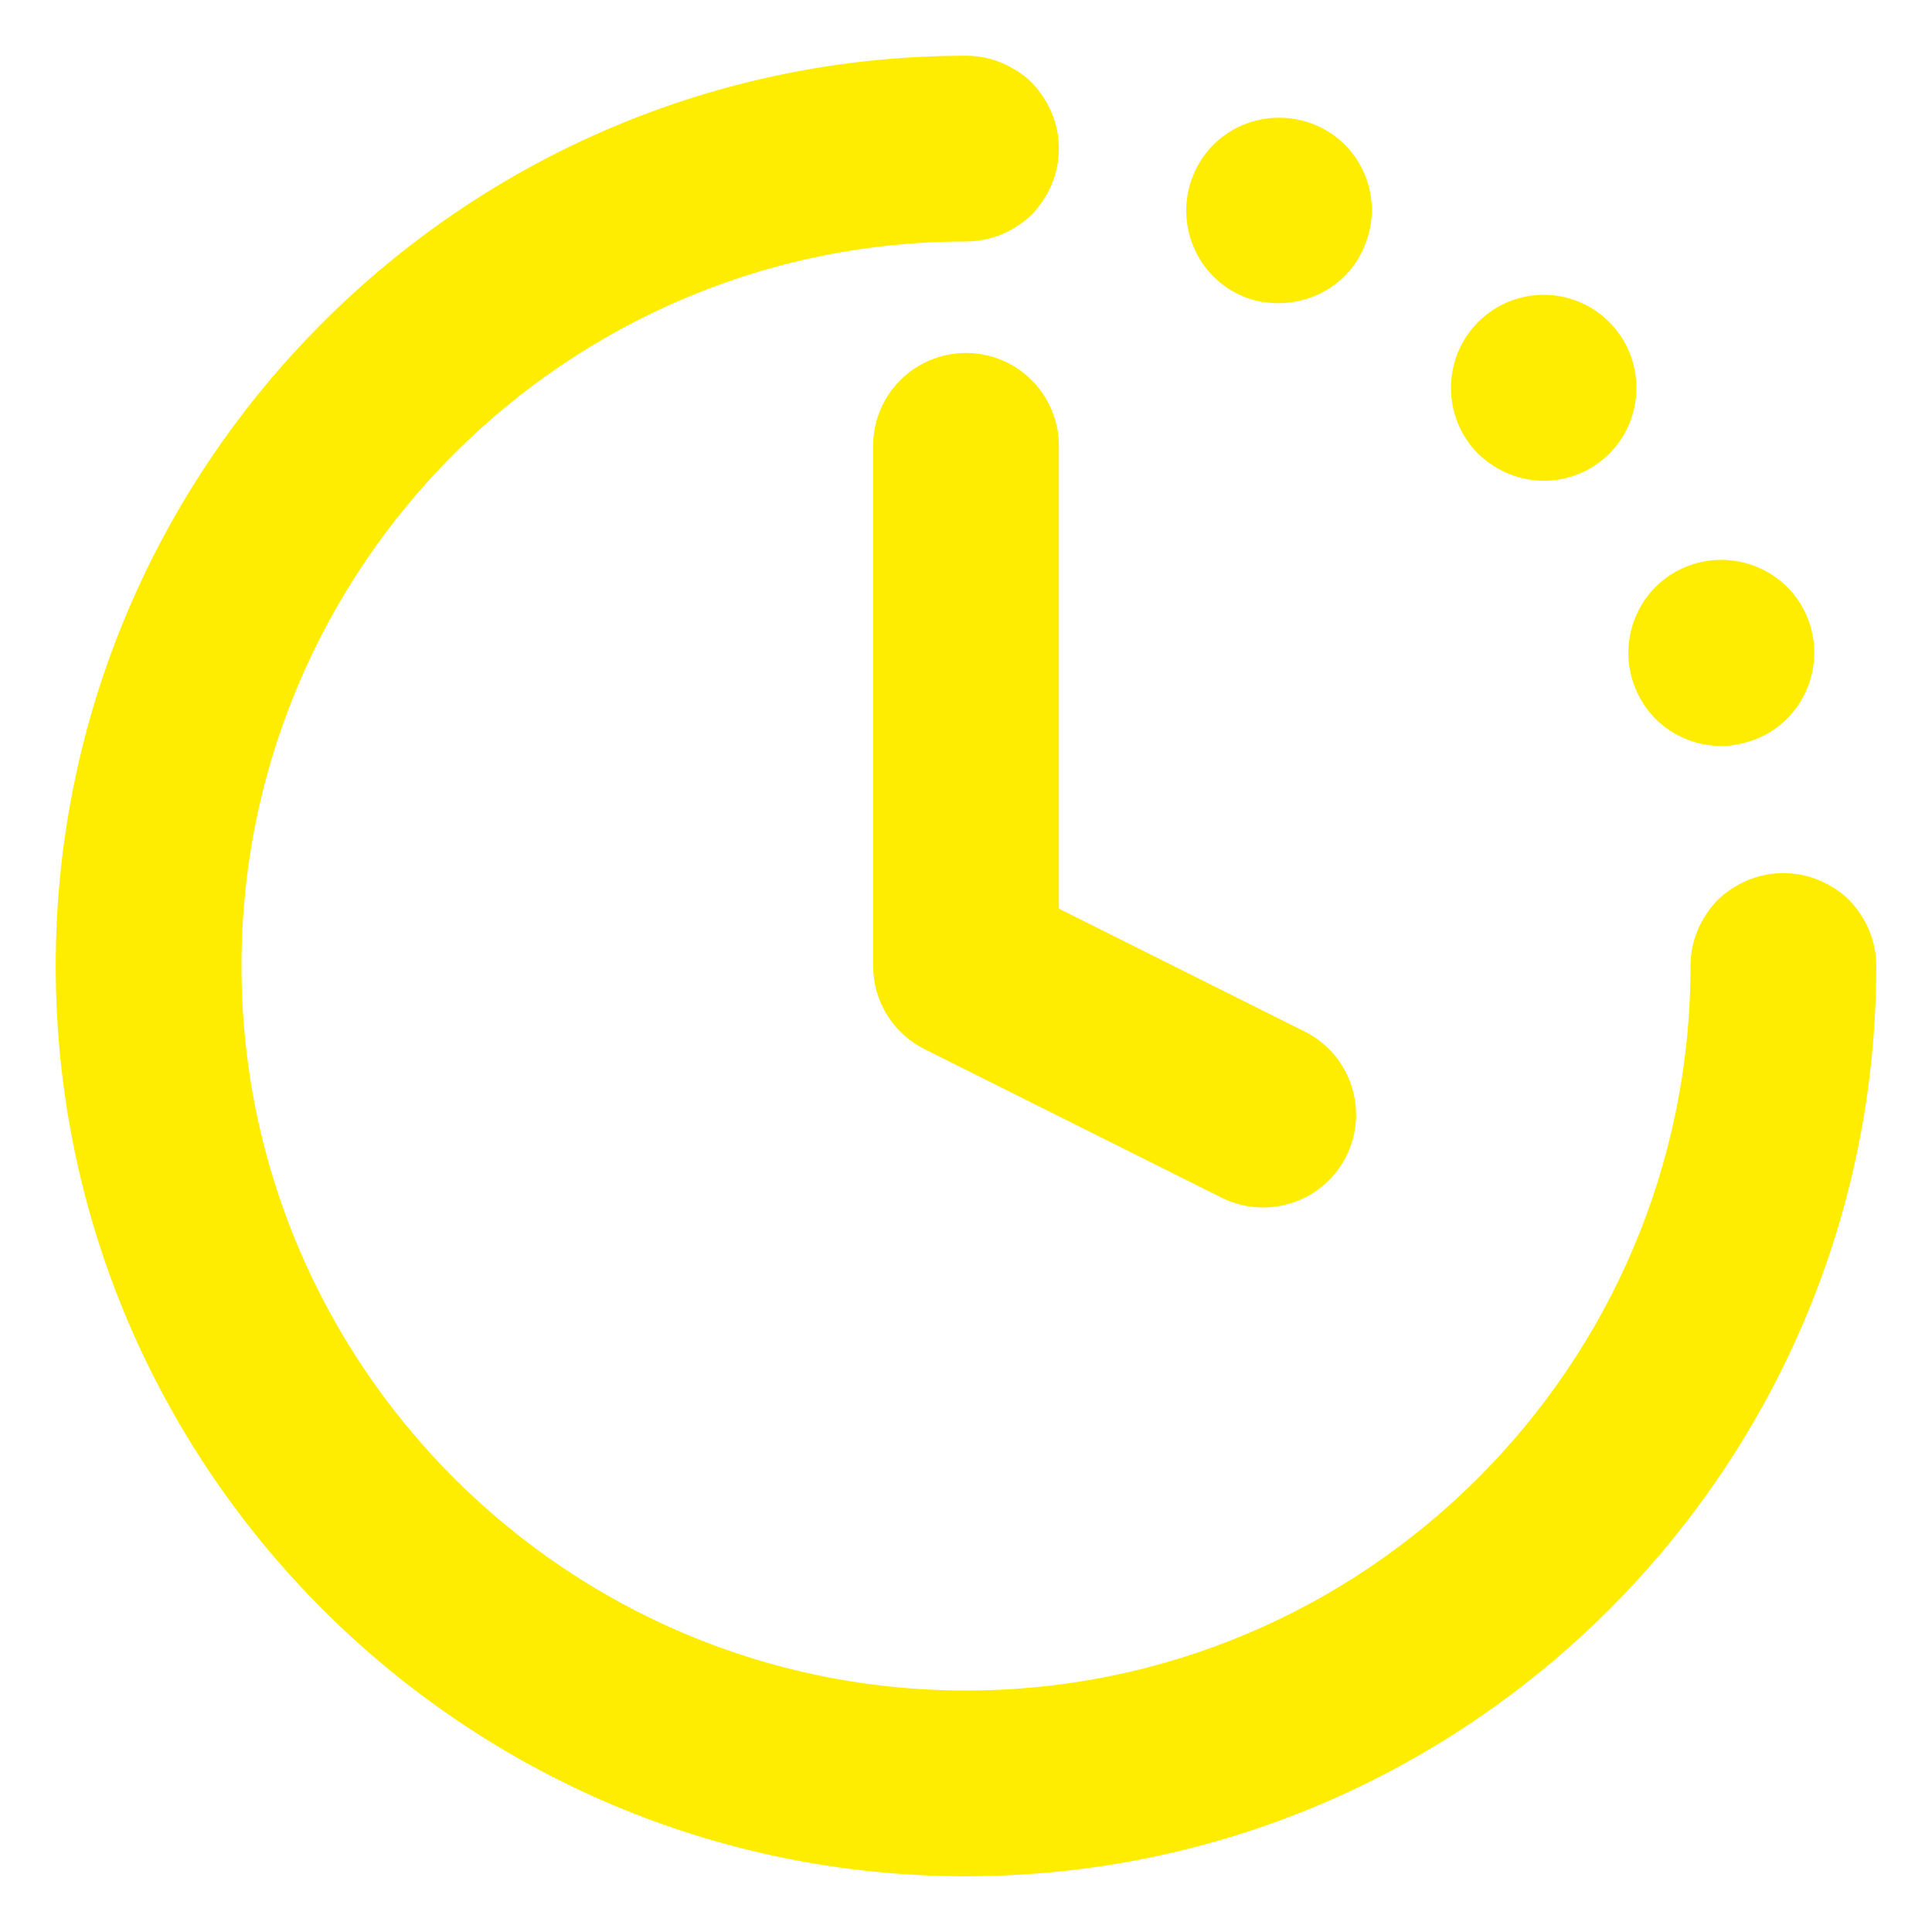 <?xml version="1.0" encoding="UTF-8"?>
<svg width="26px" height="26px" viewBox="0 0 26 26" version="1.1" xmlns="http://www.w3.org/2000/svg" xmlns:xlink="http://www.w3.org/1999/xlink">
    <title>noun-time-534806</title>
    <g id="Symbols" stroke="none" stroke-width="1" fill="none" fill-rule="evenodd">
        <g id="Event-Card" transform="translate(-23, -244)" fill="#FFED00" fill-rule="nonzero" stroke="#FFED00" stroke-width="0.5">
            <g id="noun-time-534806" transform="translate(24, 245)">
                <path d="M12,24 C5.383,24 0,18.617 0,12 C0,5.383 5.383,0 12,0 C12.552,0 13,0.448 13,1 C13,1.552 12.552,2 12,2 C6.486,2 2,6.486 2,12 C2,17.514 6.486,22 12,22 C17.514,22 22,17.514 22,12 C22,11.448 22.447,11 23,11 C23.553,11 24,11.448 24,12 C24,18.617 18.617,24 12,24 Z M12,2 C11.74,2 11.48,1.89 11.29,1.71 C11.11,1.52 11,1.26 11,1 C11,0.74 11.11,0.48 11.29,0.29 C11.67,-0.08 12.34,-0.08 12.71,0.29 C12.89,0.48 13,0.74 13,1 C13,1.26 12.89,1.52 12.71,1.71 C12.52,1.89 12.26,2 12,2 Z M21.24,8.17 C21.03,7.66 21.269,7.07 21.78,6.86 C22.29,6.65 22.88,6.89 23.09,7.4 C23.3,7.91 23.06,8.5 22.55,8.71 C22.42,8.76 22.29,8.79 22.17,8.79 C21.77,8.79 21.399,8.56 21.24,8.17 Z M19.069,4.93 C18.679,4.54 18.679,3.9 19.069,3.51 C19.46,3.12 20.09,3.12 20.479,3.51 C20.87,3.9 20.87,4.54 20.479,4.93 C20.29,5.12 20.03,5.22 19.78,5.22 C19.52,5.22 19.27,5.12 19.069,4.93 Z M15.83,2.76 C15.319,2.55 15.08,1.96 15.29,1.45 C15.5,0.94 16.08,0.7 16.6,0.91 C17.11,1.12 17.35,1.71 17.13,2.22 C16.98,2.6 16.6,2.83 16.21,2.83 C16.08,2.83 15.95,2.81 15.83,2.76 L15.83,2.76 Z M23,13 C22.74,13 22.479,12.89 22.29,12.71 C22.109,12.52 22,12.26 22,12 C22,11.74 22.109,11.48 22.29,11.29 C22.67,10.92 23.34,10.92 23.71,11.29 C23.89,11.48 24,11.74 24,12 C24,12.26 23.89,12.52 23.71,12.71 C23.52,12.89 23.26,13 23,13 Z M15.999,15 C15.849,15 15.696,14.966 15.553,14.895 L11.553,12.895 C11.214,12.725 11,12.379 11,12 L11,5 C11,4.448 11.448,4 12,4 C12.552,4 13,4.448 13,5 L13,11.382 L16.447,13.106 C16.941,13.353 17.141,13.954 16.894,14.448 C16.719,14.798 16.366,15 15.999,15 L15.999,15 Z" id="Shape"></path>
            </g>
        </g>
    </g>
</svg>